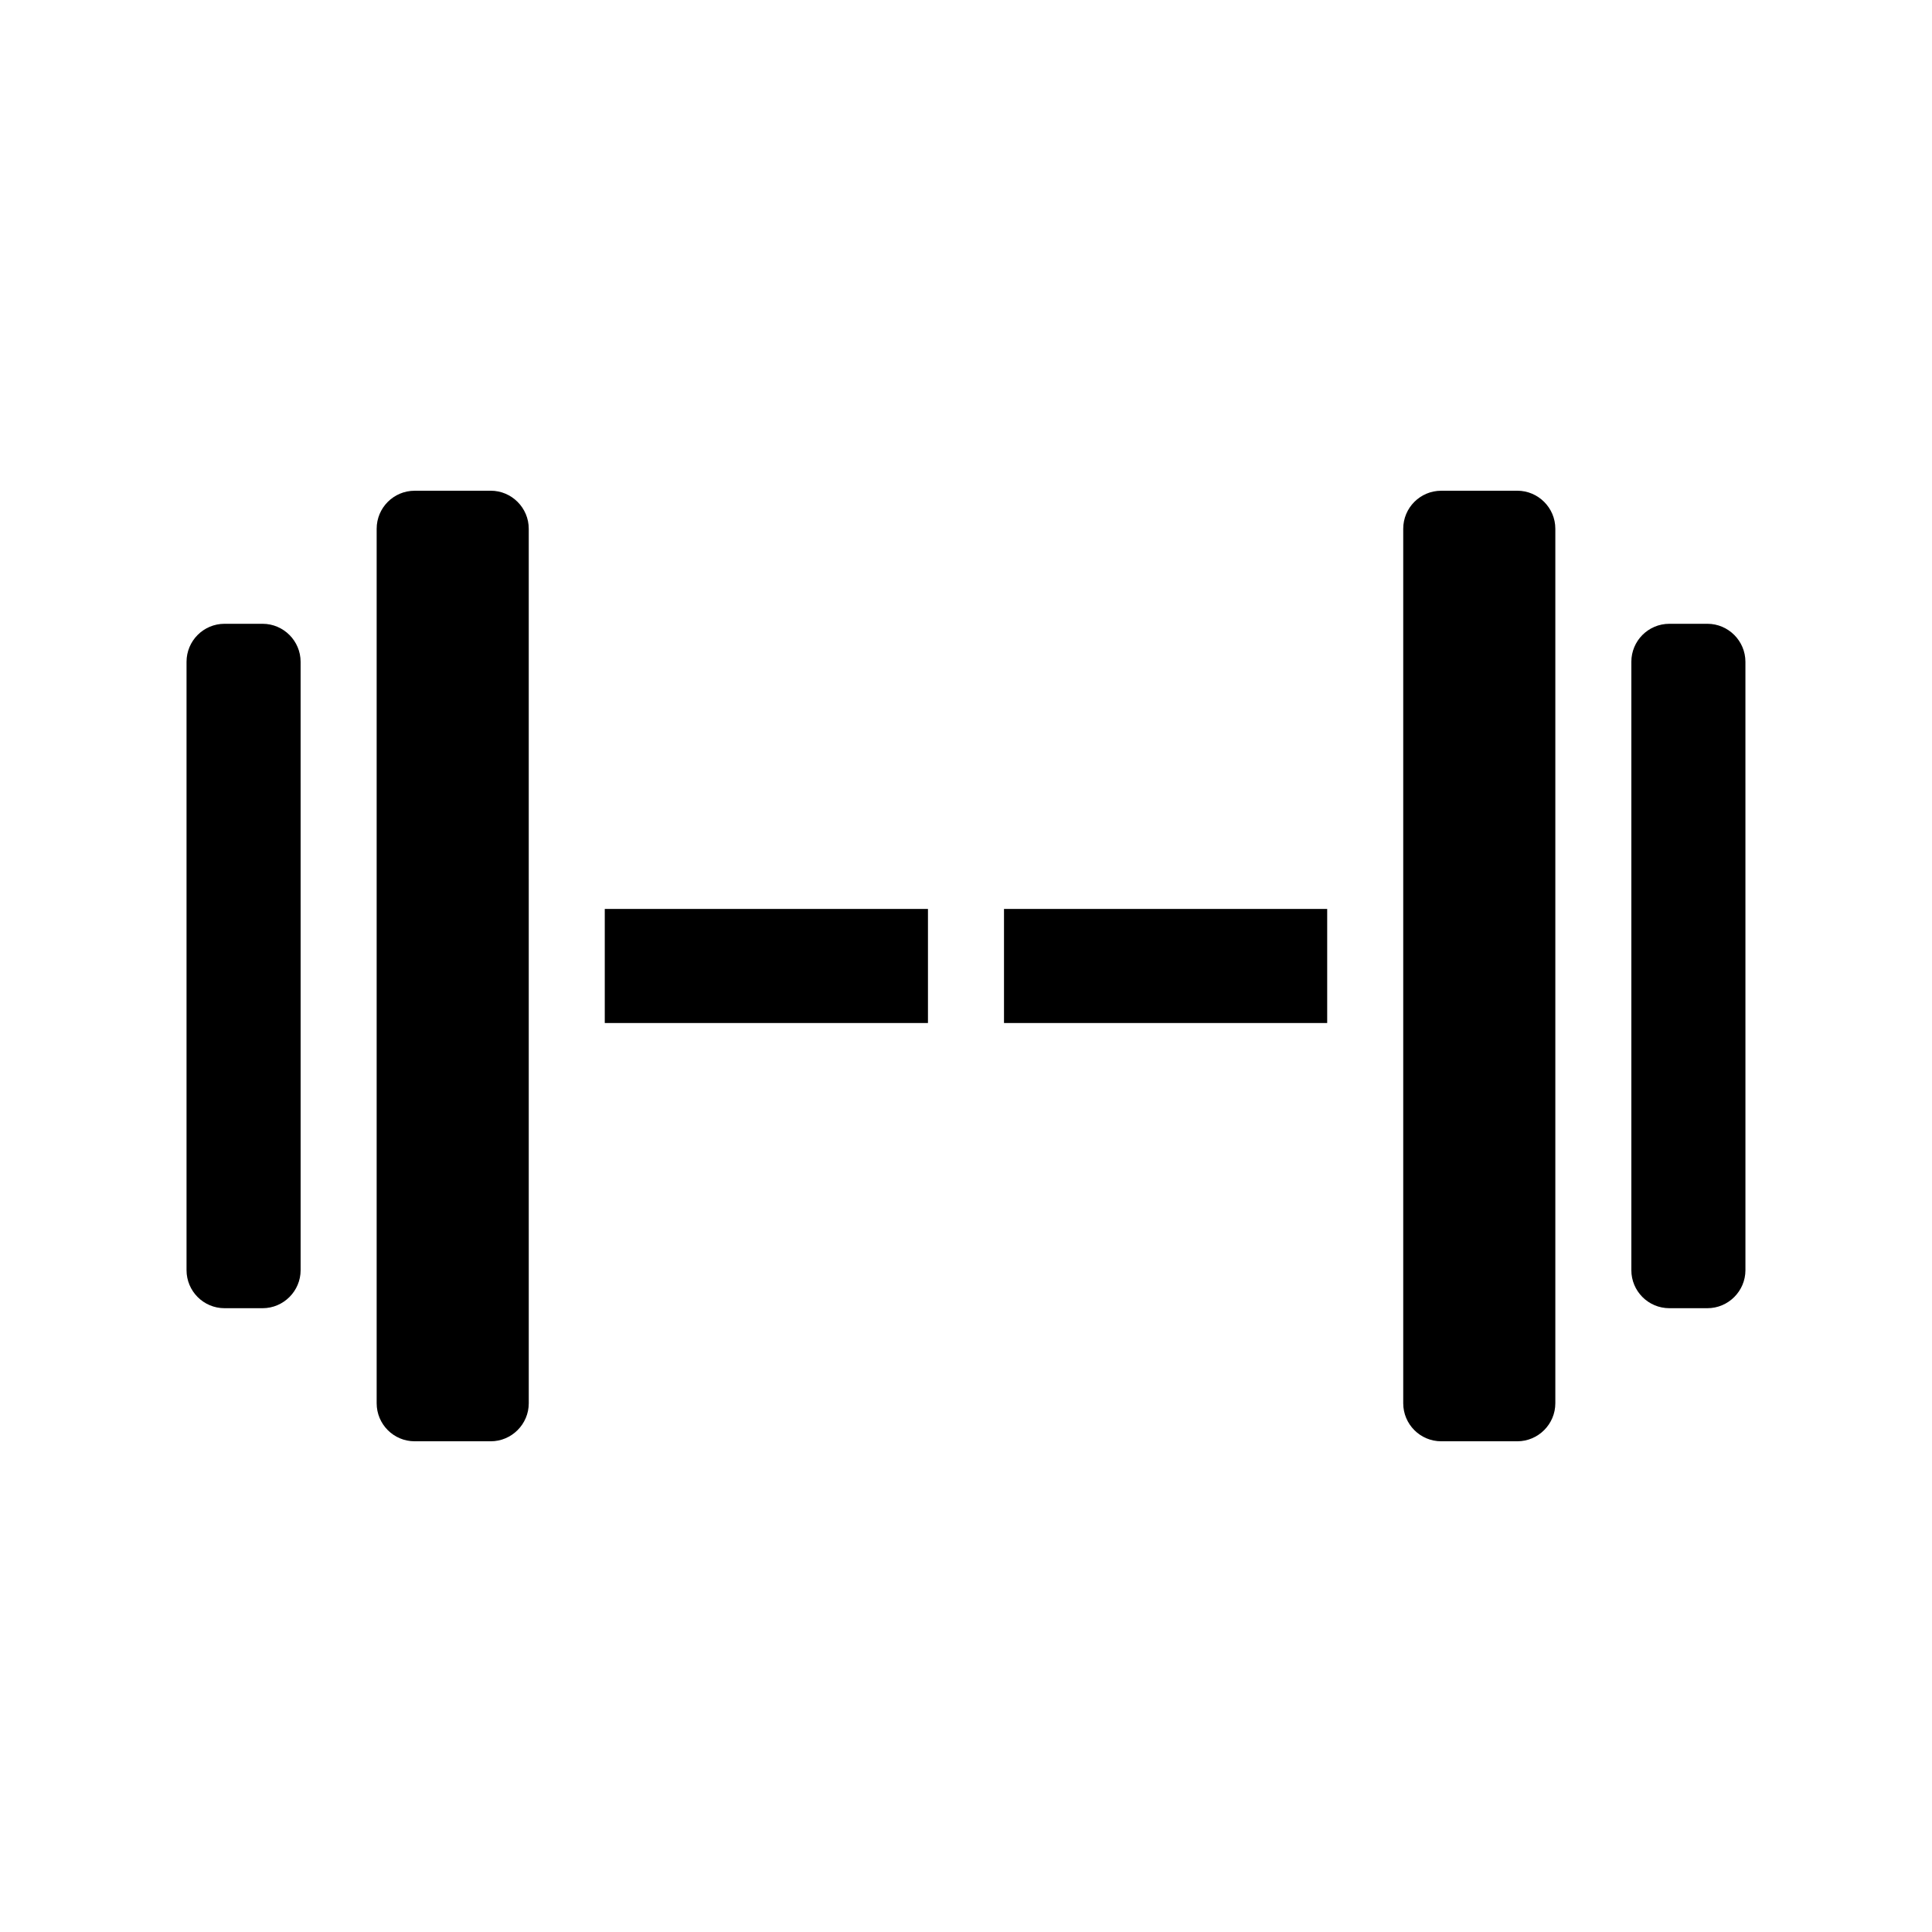 <?xml version="1.0" encoding="UTF-8"?>
<!-- Uploaded to: SVG Find, www.svgrepo.com, Generator: SVG Find Mixer Tools -->
<svg fill="#000000" width="800px" height="800px" version="1.1" viewBox="144 144 512 512" xmlns="http://www.w3.org/2000/svg">
 <g>
  <path d="m304.27 384.88h85.648v30.23h-85.648z"/>
  <path d="m410.07 384.88h85.648v30.23h-85.648z"/>
  <path d="m596.48 309.31h-10.078c-5.594 0-10.078 4.535-10.078 10.078v161.22c0 5.543 4.484 10.078 10.078 10.078h10.078c5.543 0 10.078-4.535 10.078-10.078l-0.004-161.22c0-5.543-4.531-10.078-10.074-10.078z"/>
  <path d="m546.1 274.05h-20.152c-5.594 0-10.078 4.535-10.078 10.078v231.75c0 5.543 4.484 10.078 10.078 10.078h20.152c5.543 0 10.078-4.535 10.078-10.078v-231.76c0-5.539-4.535-10.074-10.078-10.074z"/>
  <path d="m213.59 309.31h-10.078c-5.594 0-10.078 4.535-10.078 10.078v161.22c0 5.543 4.484 10.078 10.078 10.078h10.078c5.543 0 10.078-4.535 10.078-10.078l-0.004-161.22c0-5.543-4.531-10.078-10.074-10.078z"/>
  <path d="m274.05 274.05h-20.152c-5.594 0-10.078 4.535-10.078 10.078v231.75c0 5.543 4.484 10.078 10.078 10.078h20.152c5.543 0 10.078-4.535 10.078-10.078l-0.004-231.76c0-5.539-4.531-10.074-10.074-10.074z"/>
 </g>
</svg>